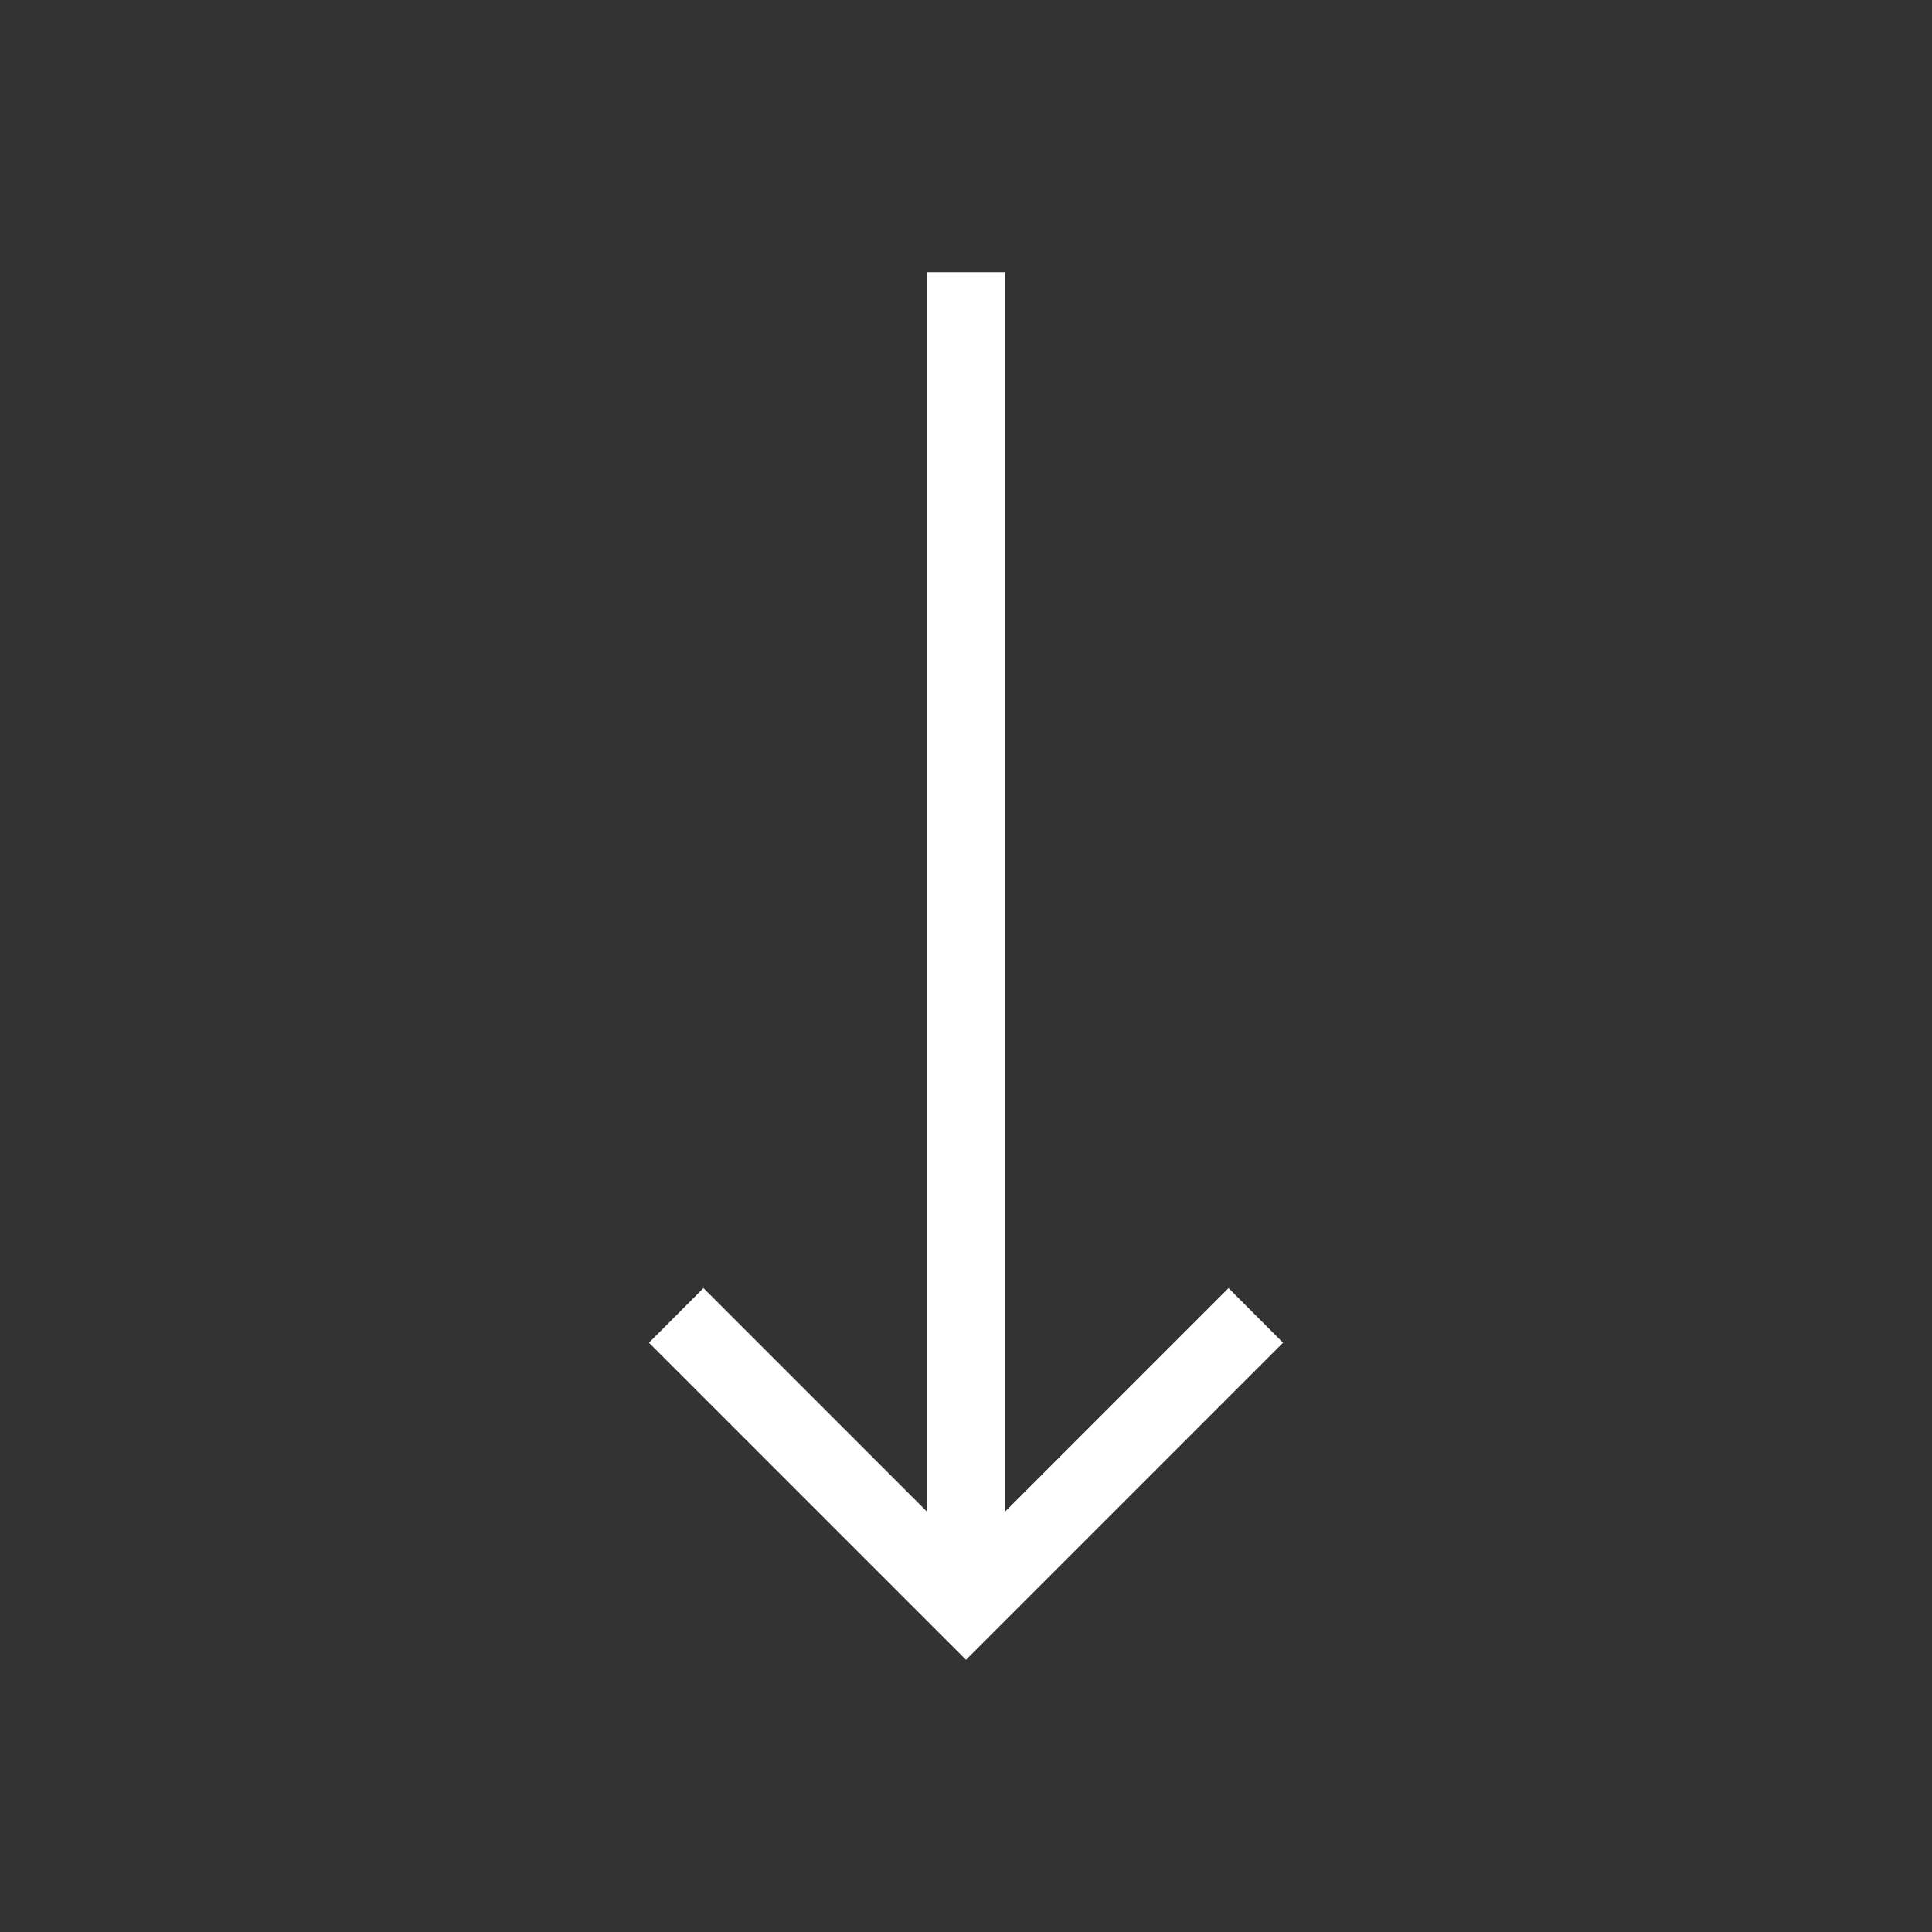 <?xml version="1.0" encoding="UTF-8"?> <svg xmlns="http://www.w3.org/2000/svg" viewBox="0 0 100 100" fill-rule="evenodd"><rect x="0" y="0" width="100" height="100" fill="#333333" stroke="none"/><path d="m63.59 66.672-11.59 11.59v-64.172h-4v64.172l-11.59-11.59-2.82 2.828 16.41 16.41 16.41-16.41z" fill="#ffffff"></path></svg> 